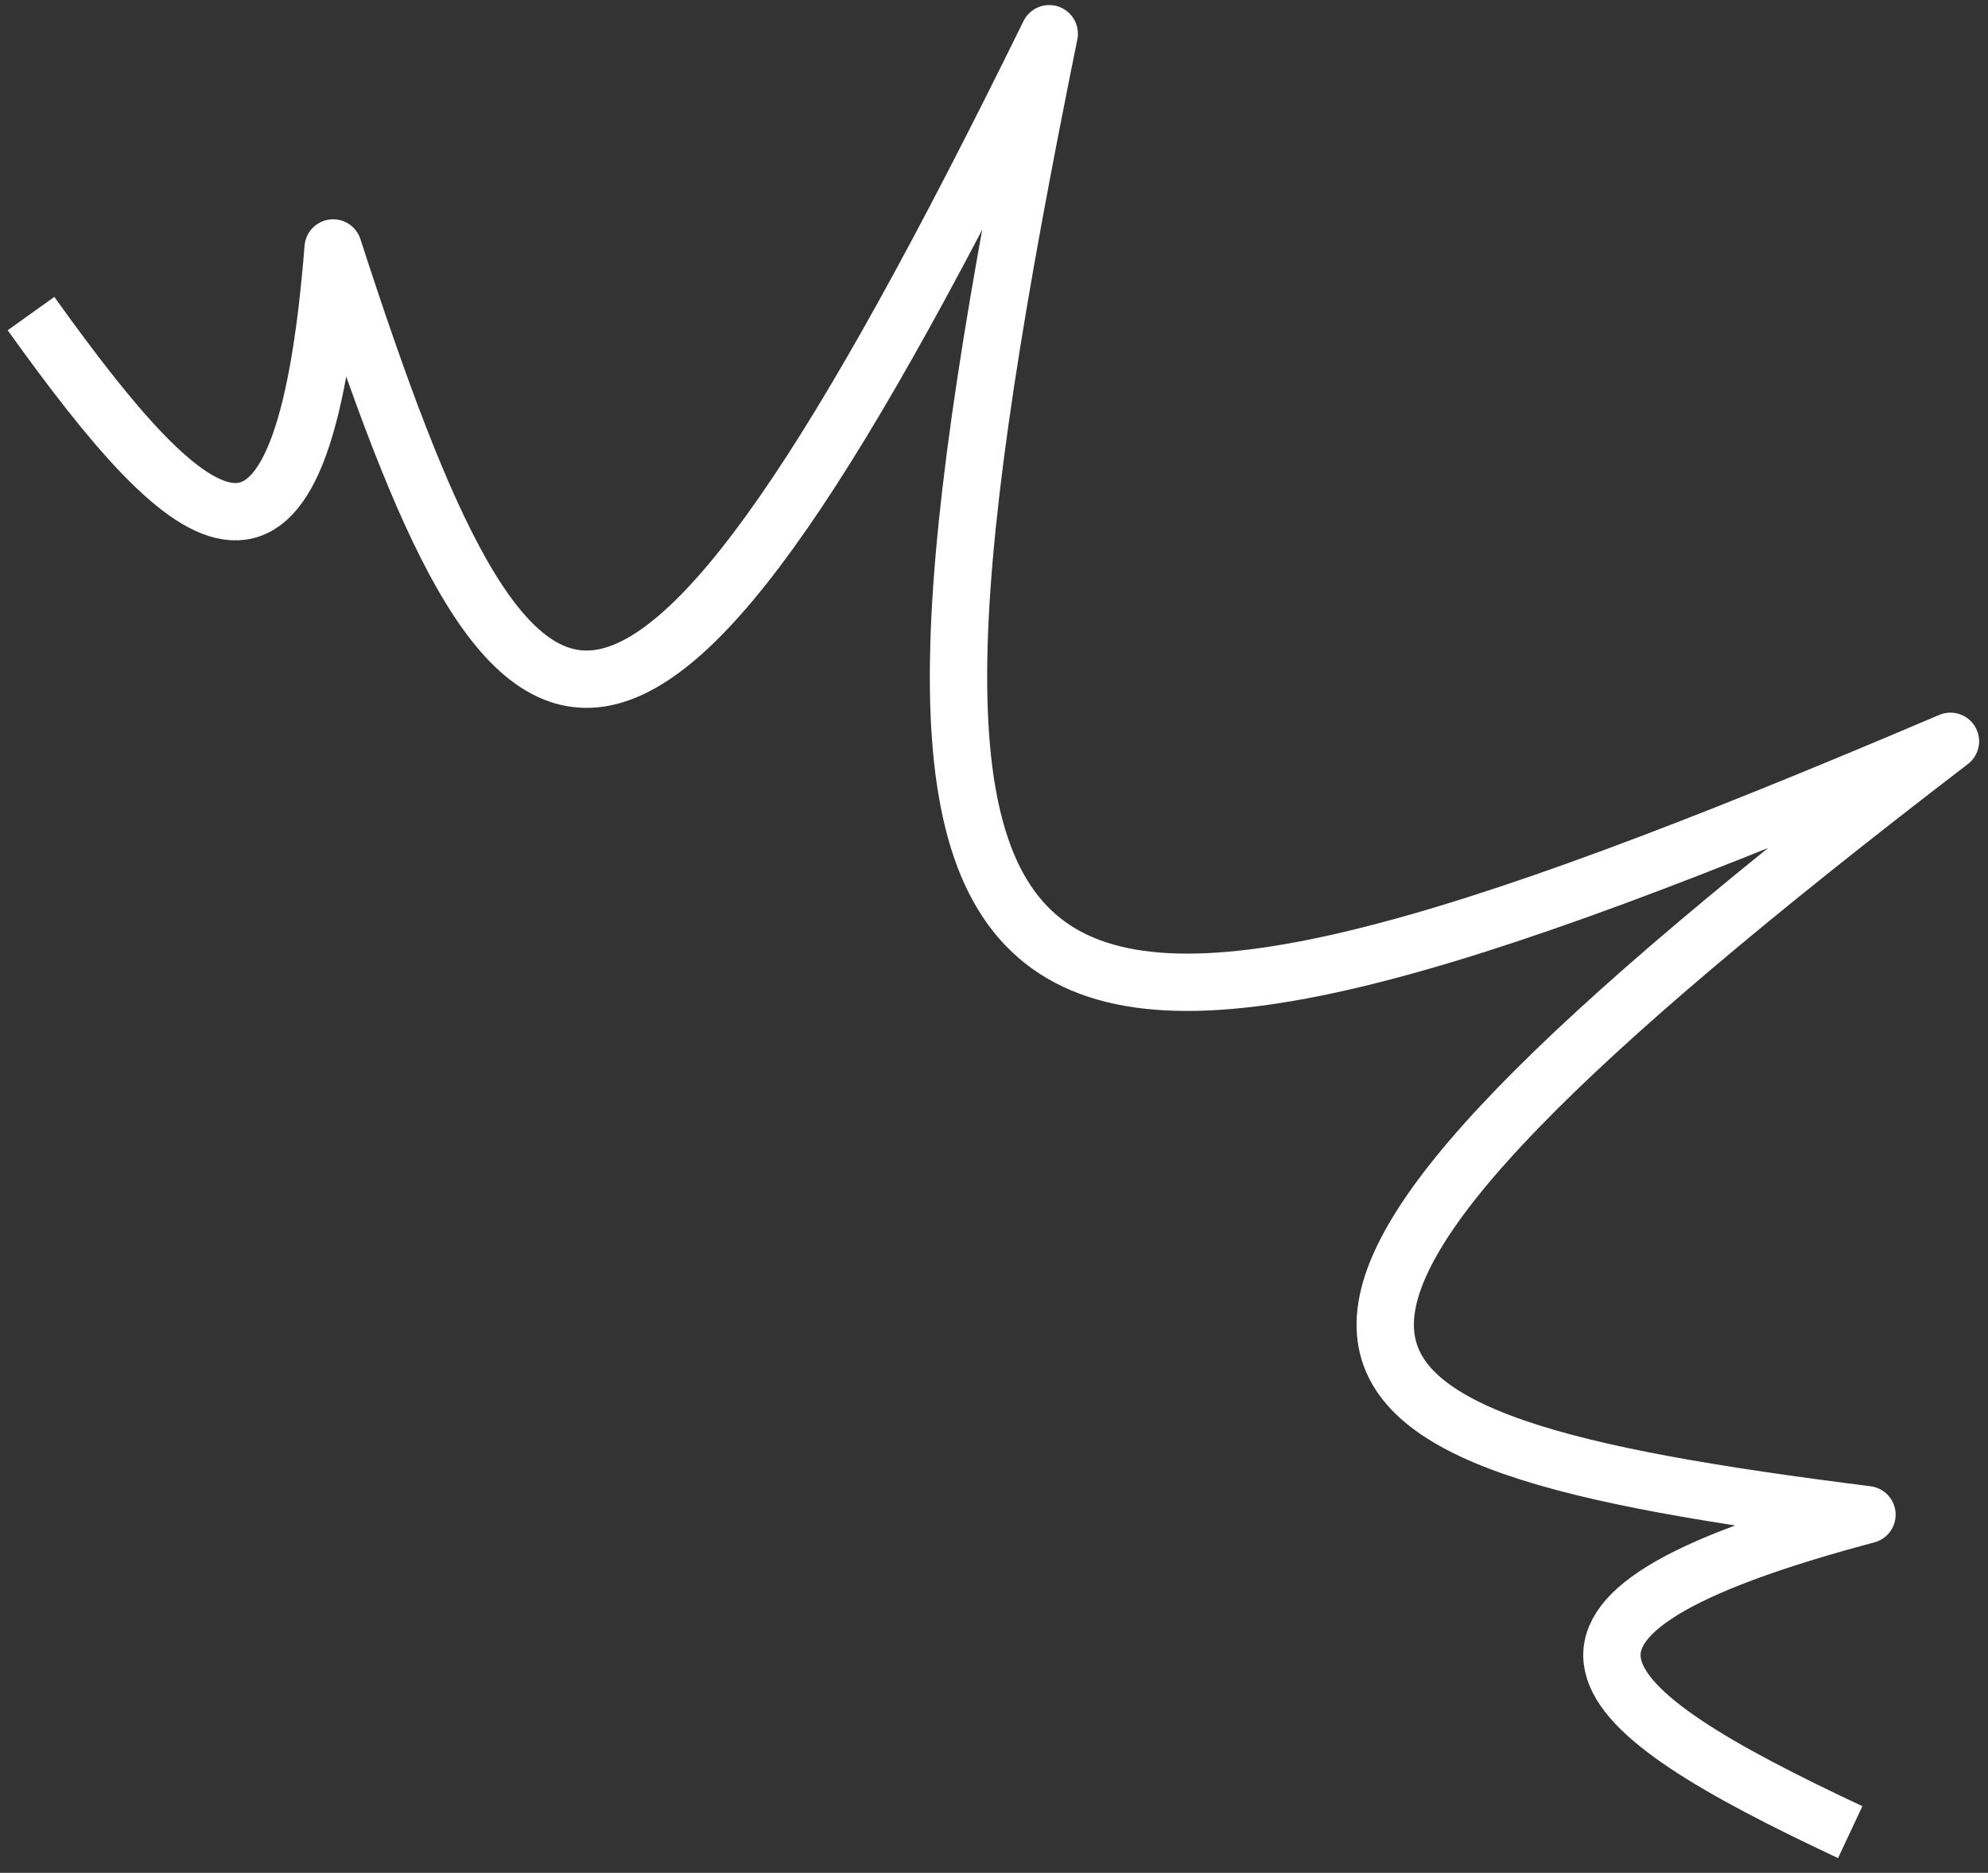 <svg width="104" height="98" viewBox="0 0 104 98" fill="none" xmlns="http://www.w3.org/2000/svg">
<rect x="0" y="0" width="104" height="98" fill="#333333" stroke="none"/>
<path d="M96.791 95.872C82.893 89.348 77.316 84.668 97.668 79.26C66.134 75.286 60.548 70.598 102.035 38.791C49.373 61.221 43.786 56.534 54.889 1.765C32.587 47.204 27 42.517 17.428 12.975C15.827 33.142 10.241 28.454 1.622 16.409" stroke="white" stroke-width="3" stroke-linejoin="round"/>
</svg>
